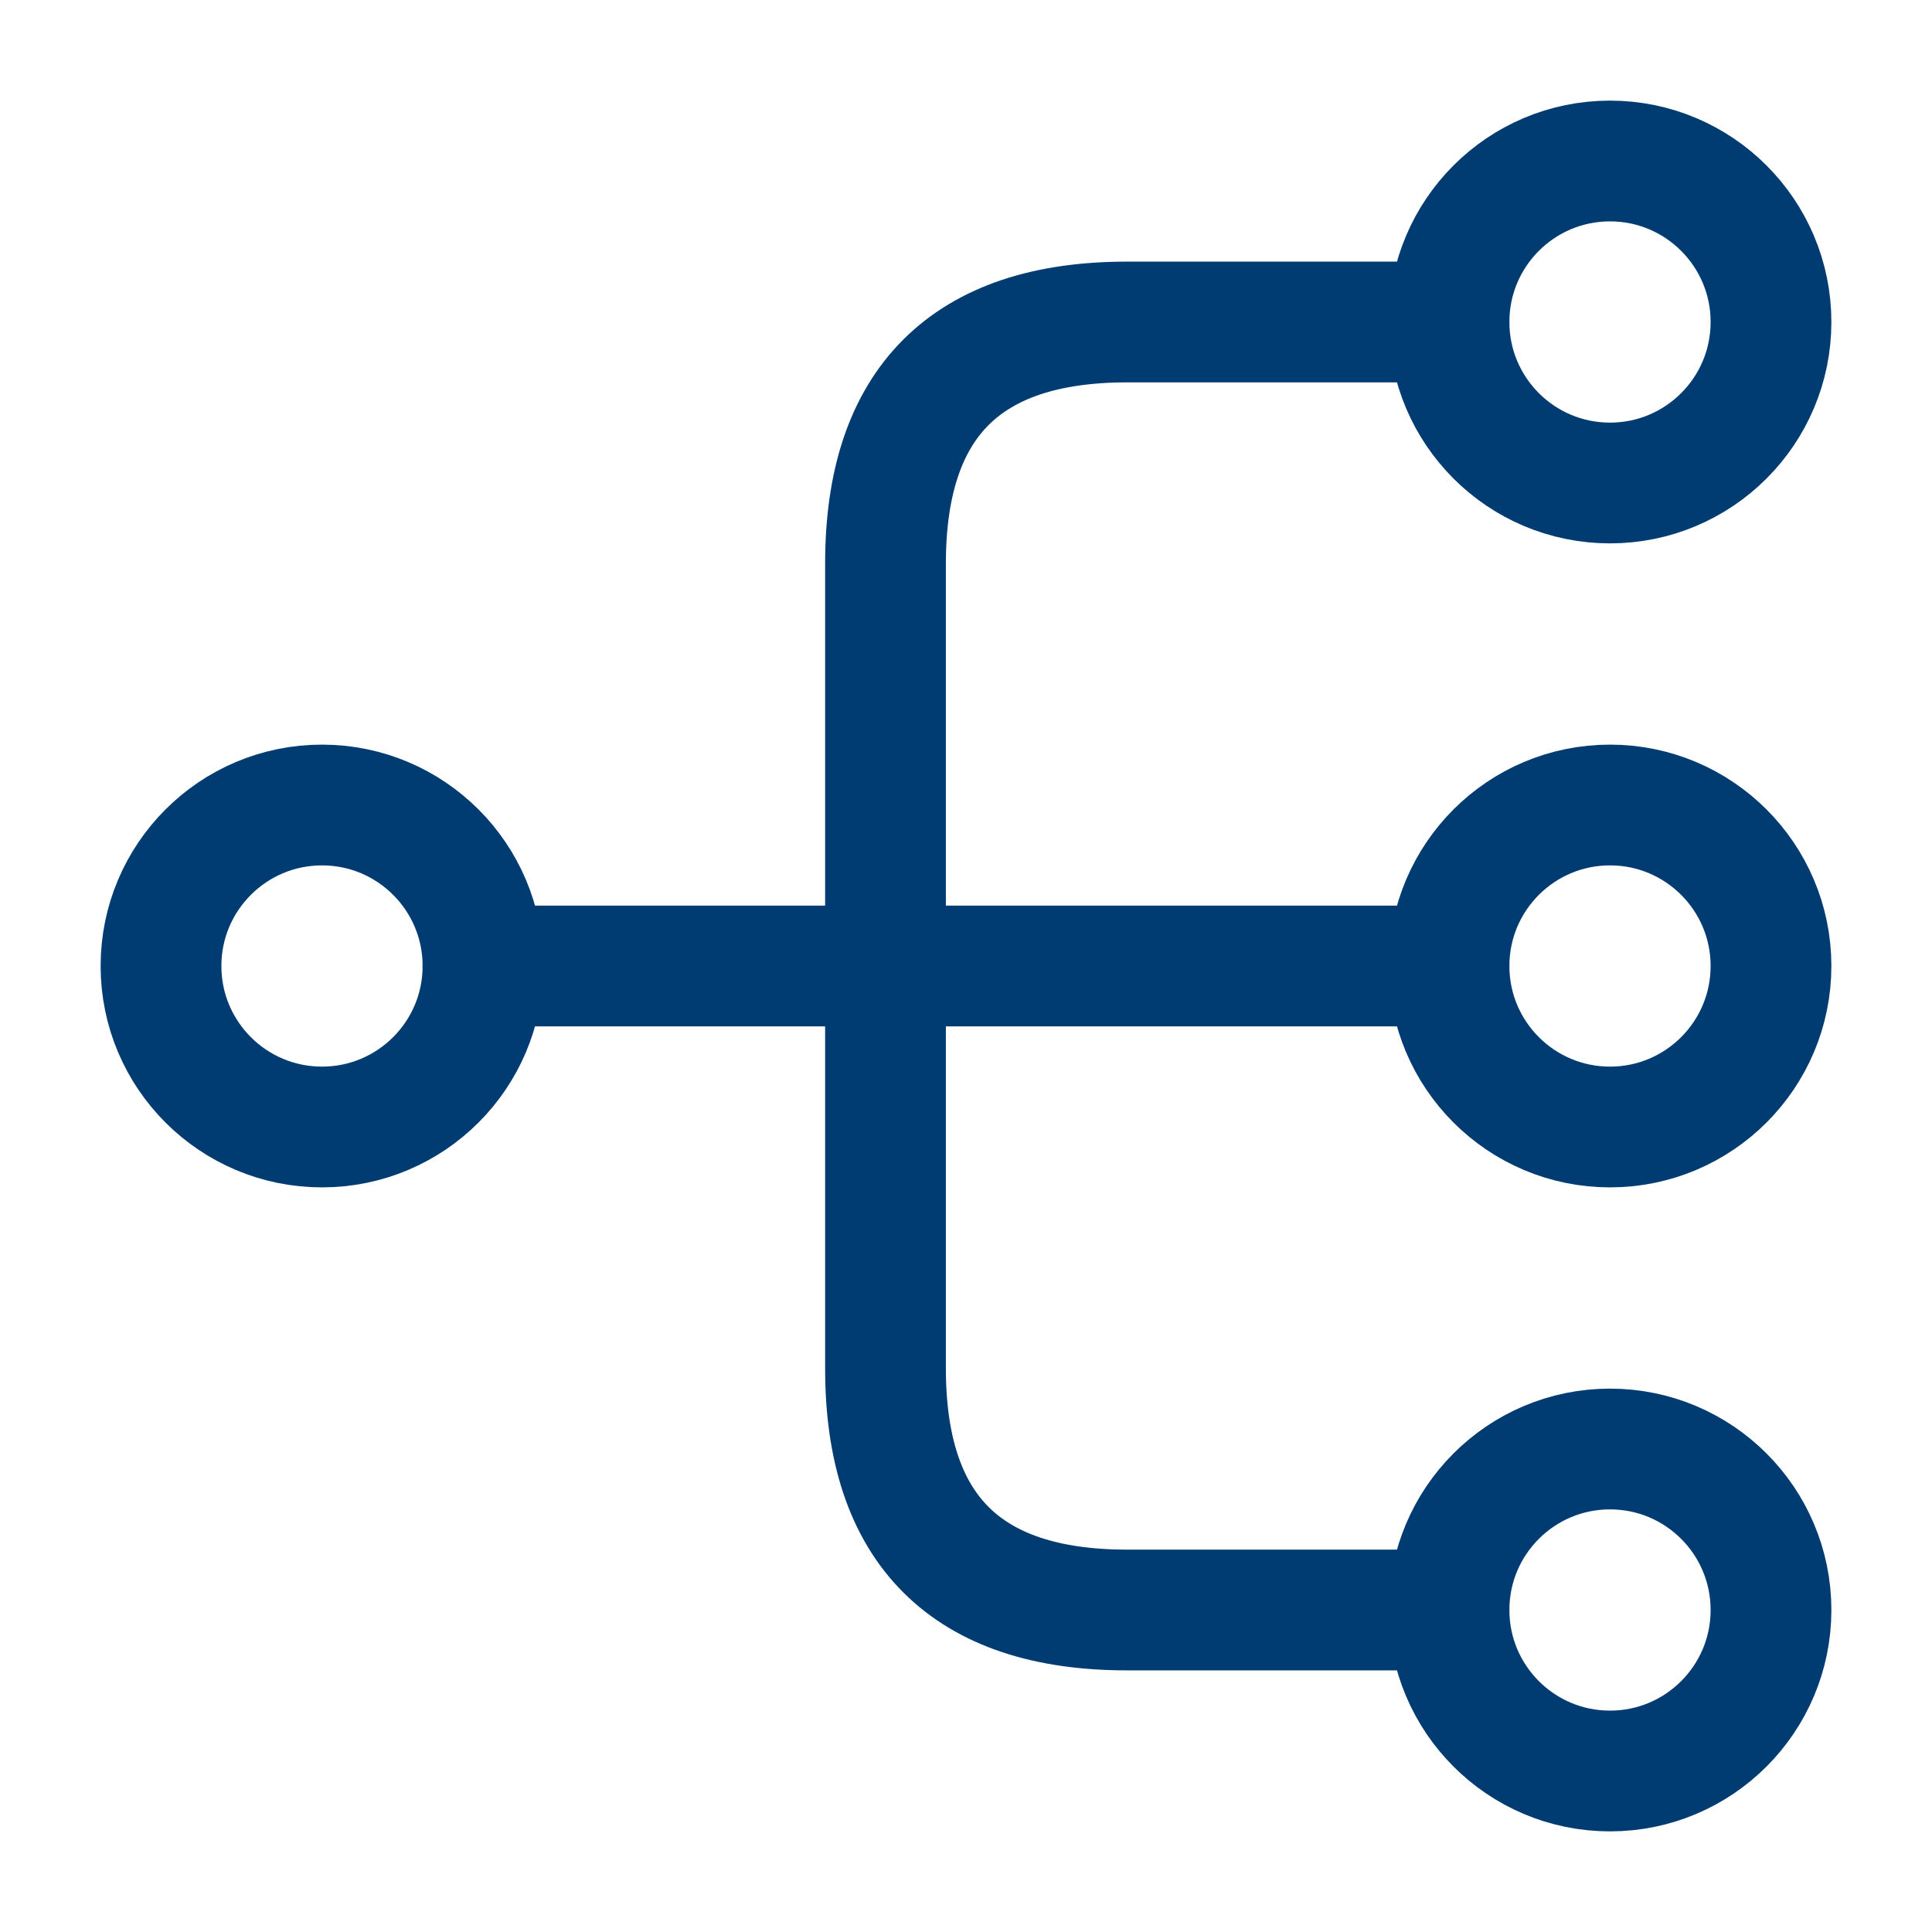 <svg xmlns="http://www.w3.org/2000/svg" width="60" height="60" viewBox="0 0 60 60" fill="none"><path d="M50 35C52.761 35 55 32.761 55 30C55 27.239 52.761 25 50 25C47.239 25 45 27.239 45 30C45 32.761 47.239 35 50 35Z" stroke="#003B71" stroke-width="3.75" stroke-linecap="round" stroke-linejoin="round"></path><path d="M50 15C52.761 15 55 12.761 55 10C55 7.239 52.761 5 50 5C47.239 5 45 7.239 45 10C45 12.761 47.239 15 50 15Z" stroke="#003B71" stroke-width="3.75" stroke-linecap="round" stroke-linejoin="round"></path><path d="M50 55C52.761 55 55 52.761 55 50C55 47.239 52.761 45 50 45C47.239 45 45 47.239 45 50C45 52.761 47.239 55 50 55Z" stroke="#003B71" stroke-width="3.75" stroke-linecap="round" stroke-linejoin="round"></path><path d="M10 35C12.761 35 15 32.761 15 30C15 27.239 12.761 25 10 25C7.239 25 5 27.239 5 30C5 32.761 7.239 35 10 35Z" stroke="#003B71" stroke-width="3.75" stroke-linecap="round" stroke-linejoin="round"></path><path d="M15 30H45" stroke="#003B71" stroke-width="3.75" stroke-linecap="round" stroke-linejoin="round"></path><path d="M45 10H35C30 10 27.5 12.5 27.5 17.5V42.5C27.5 47.5 30 50 35 50H45" stroke="#003B71" stroke-width="3.75" stroke-linecap="round" stroke-linejoin="round"></path></svg>